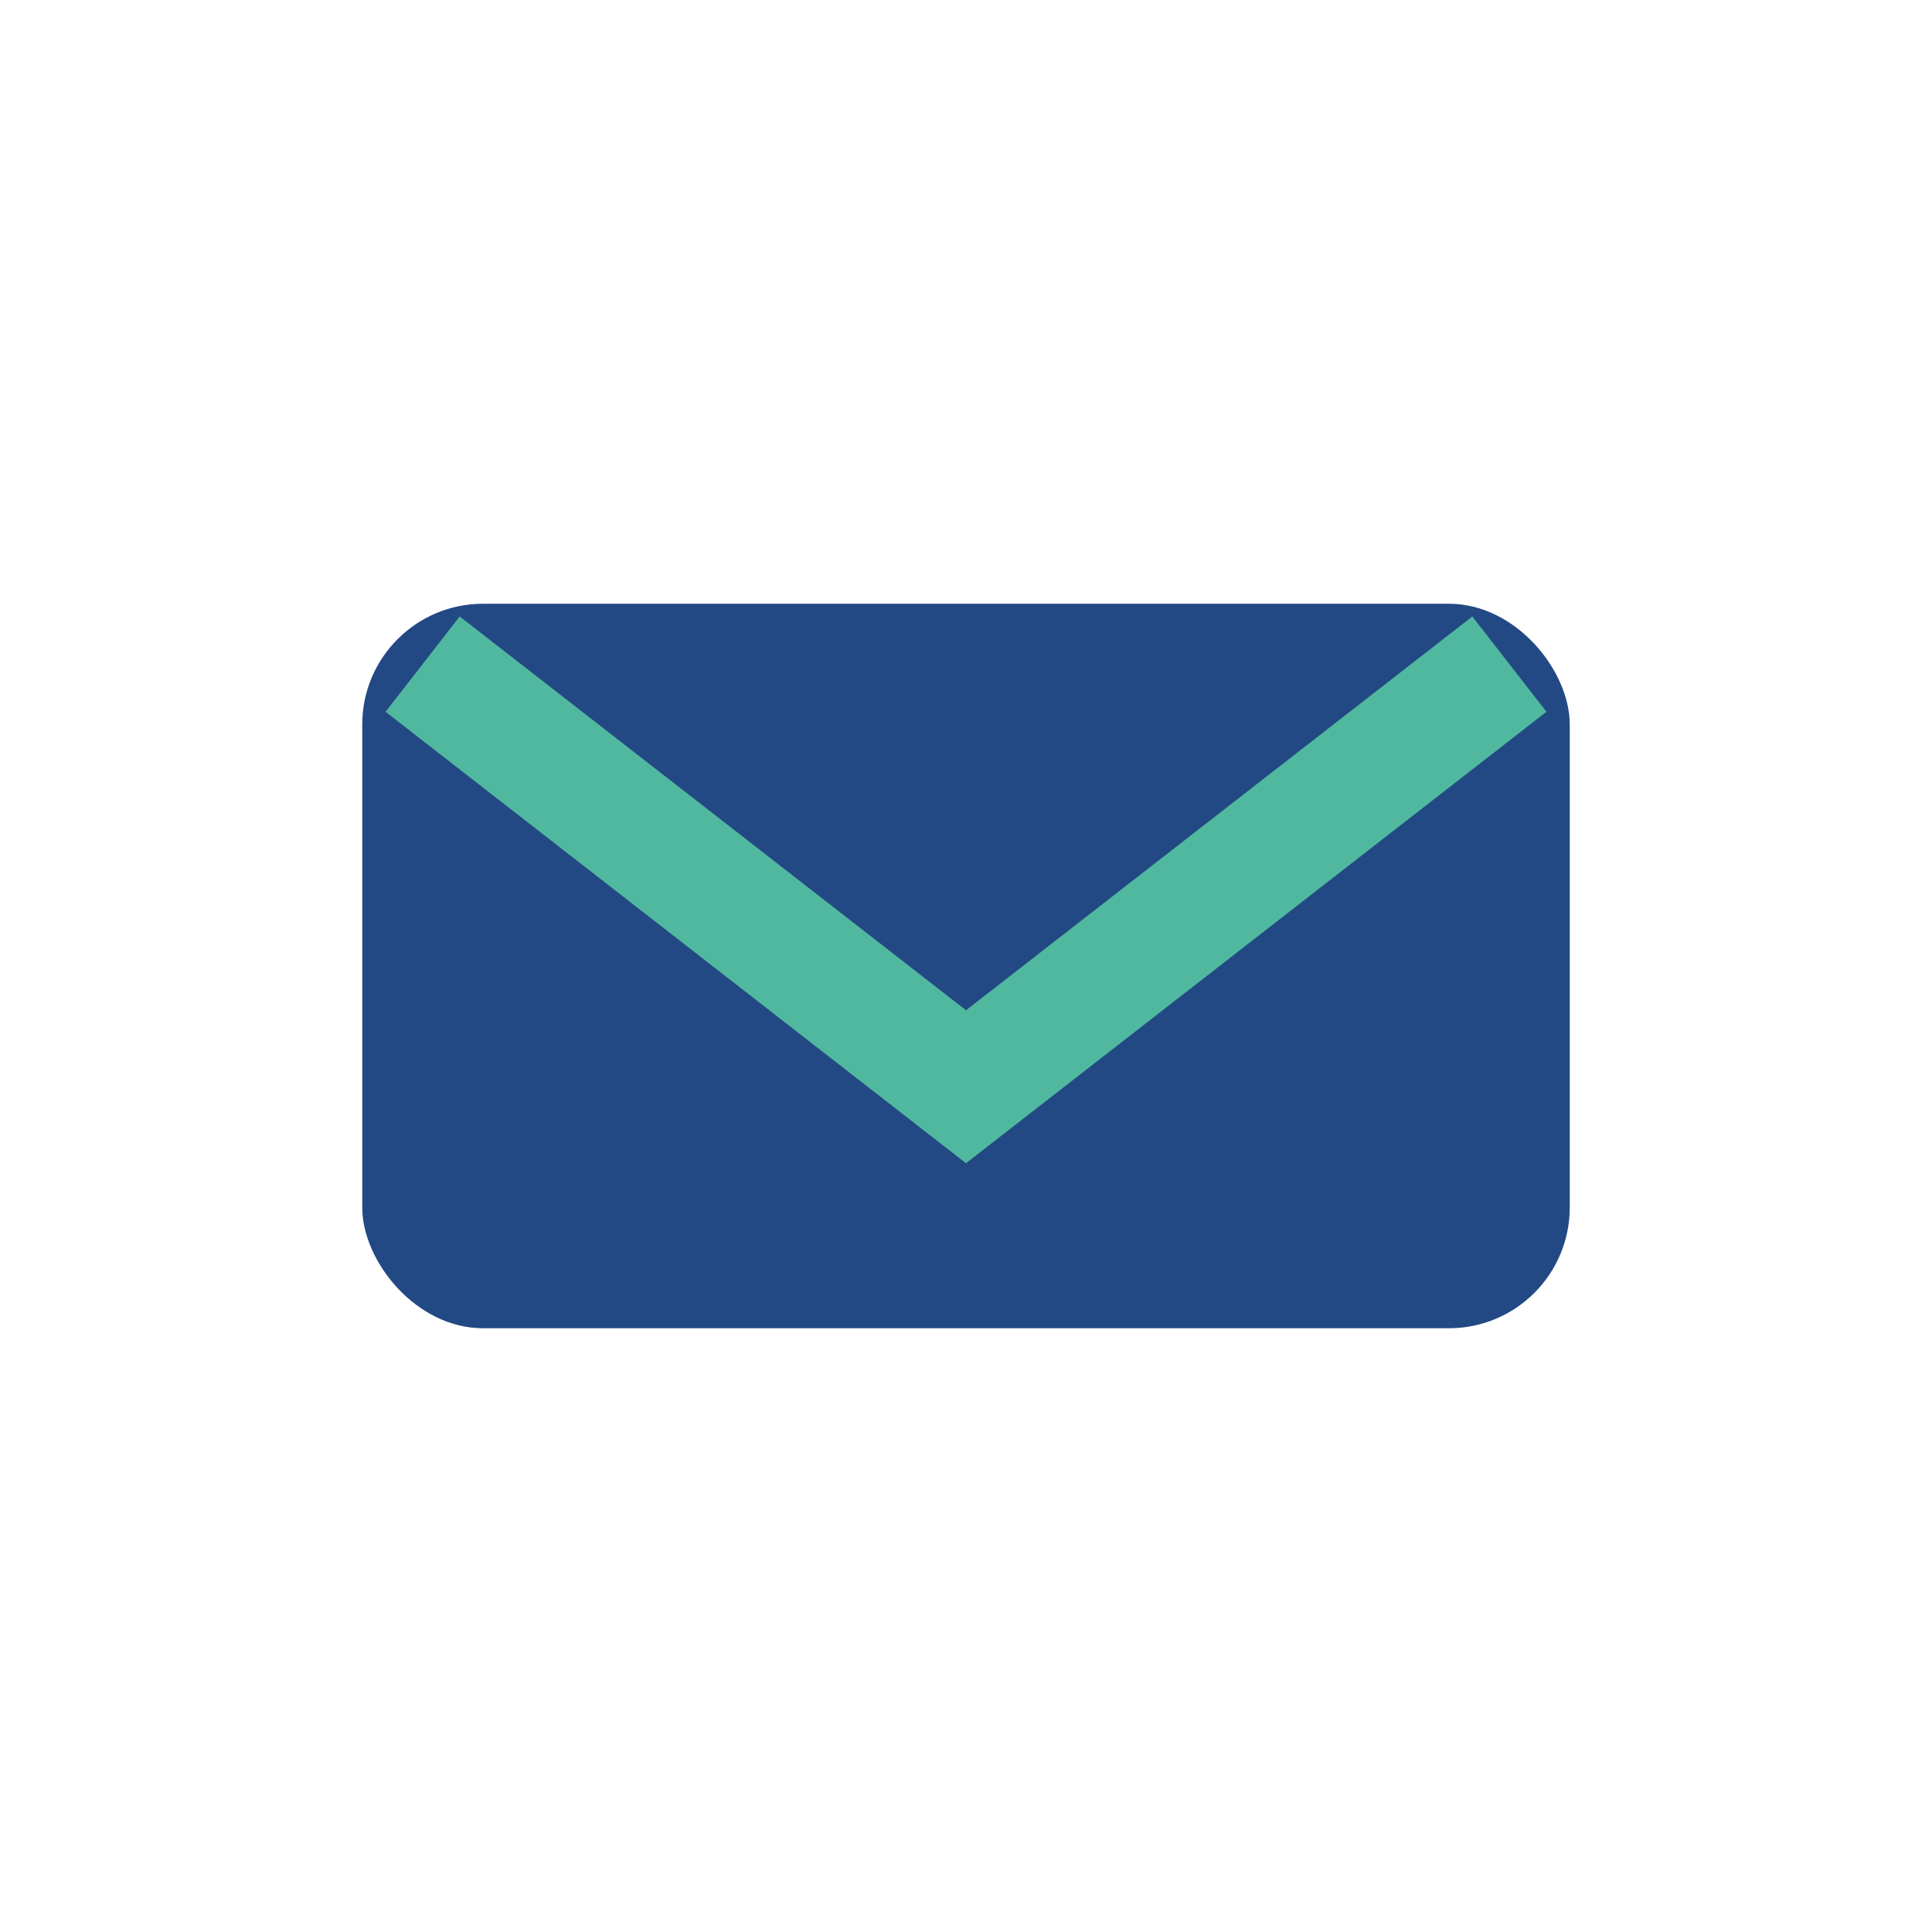 <?xml version="1.0" encoding="UTF-8"?>
<svg xmlns="http://www.w3.org/2000/svg" width="32" height="32" viewBox="0 0 32 32"><rect x="6" y="10" width="20" height="12" rx="2" fill="#234984"/><path d="M7 11l9 7 9-7" stroke="#50b89e" stroke-width="2" fill="none"/></svg>